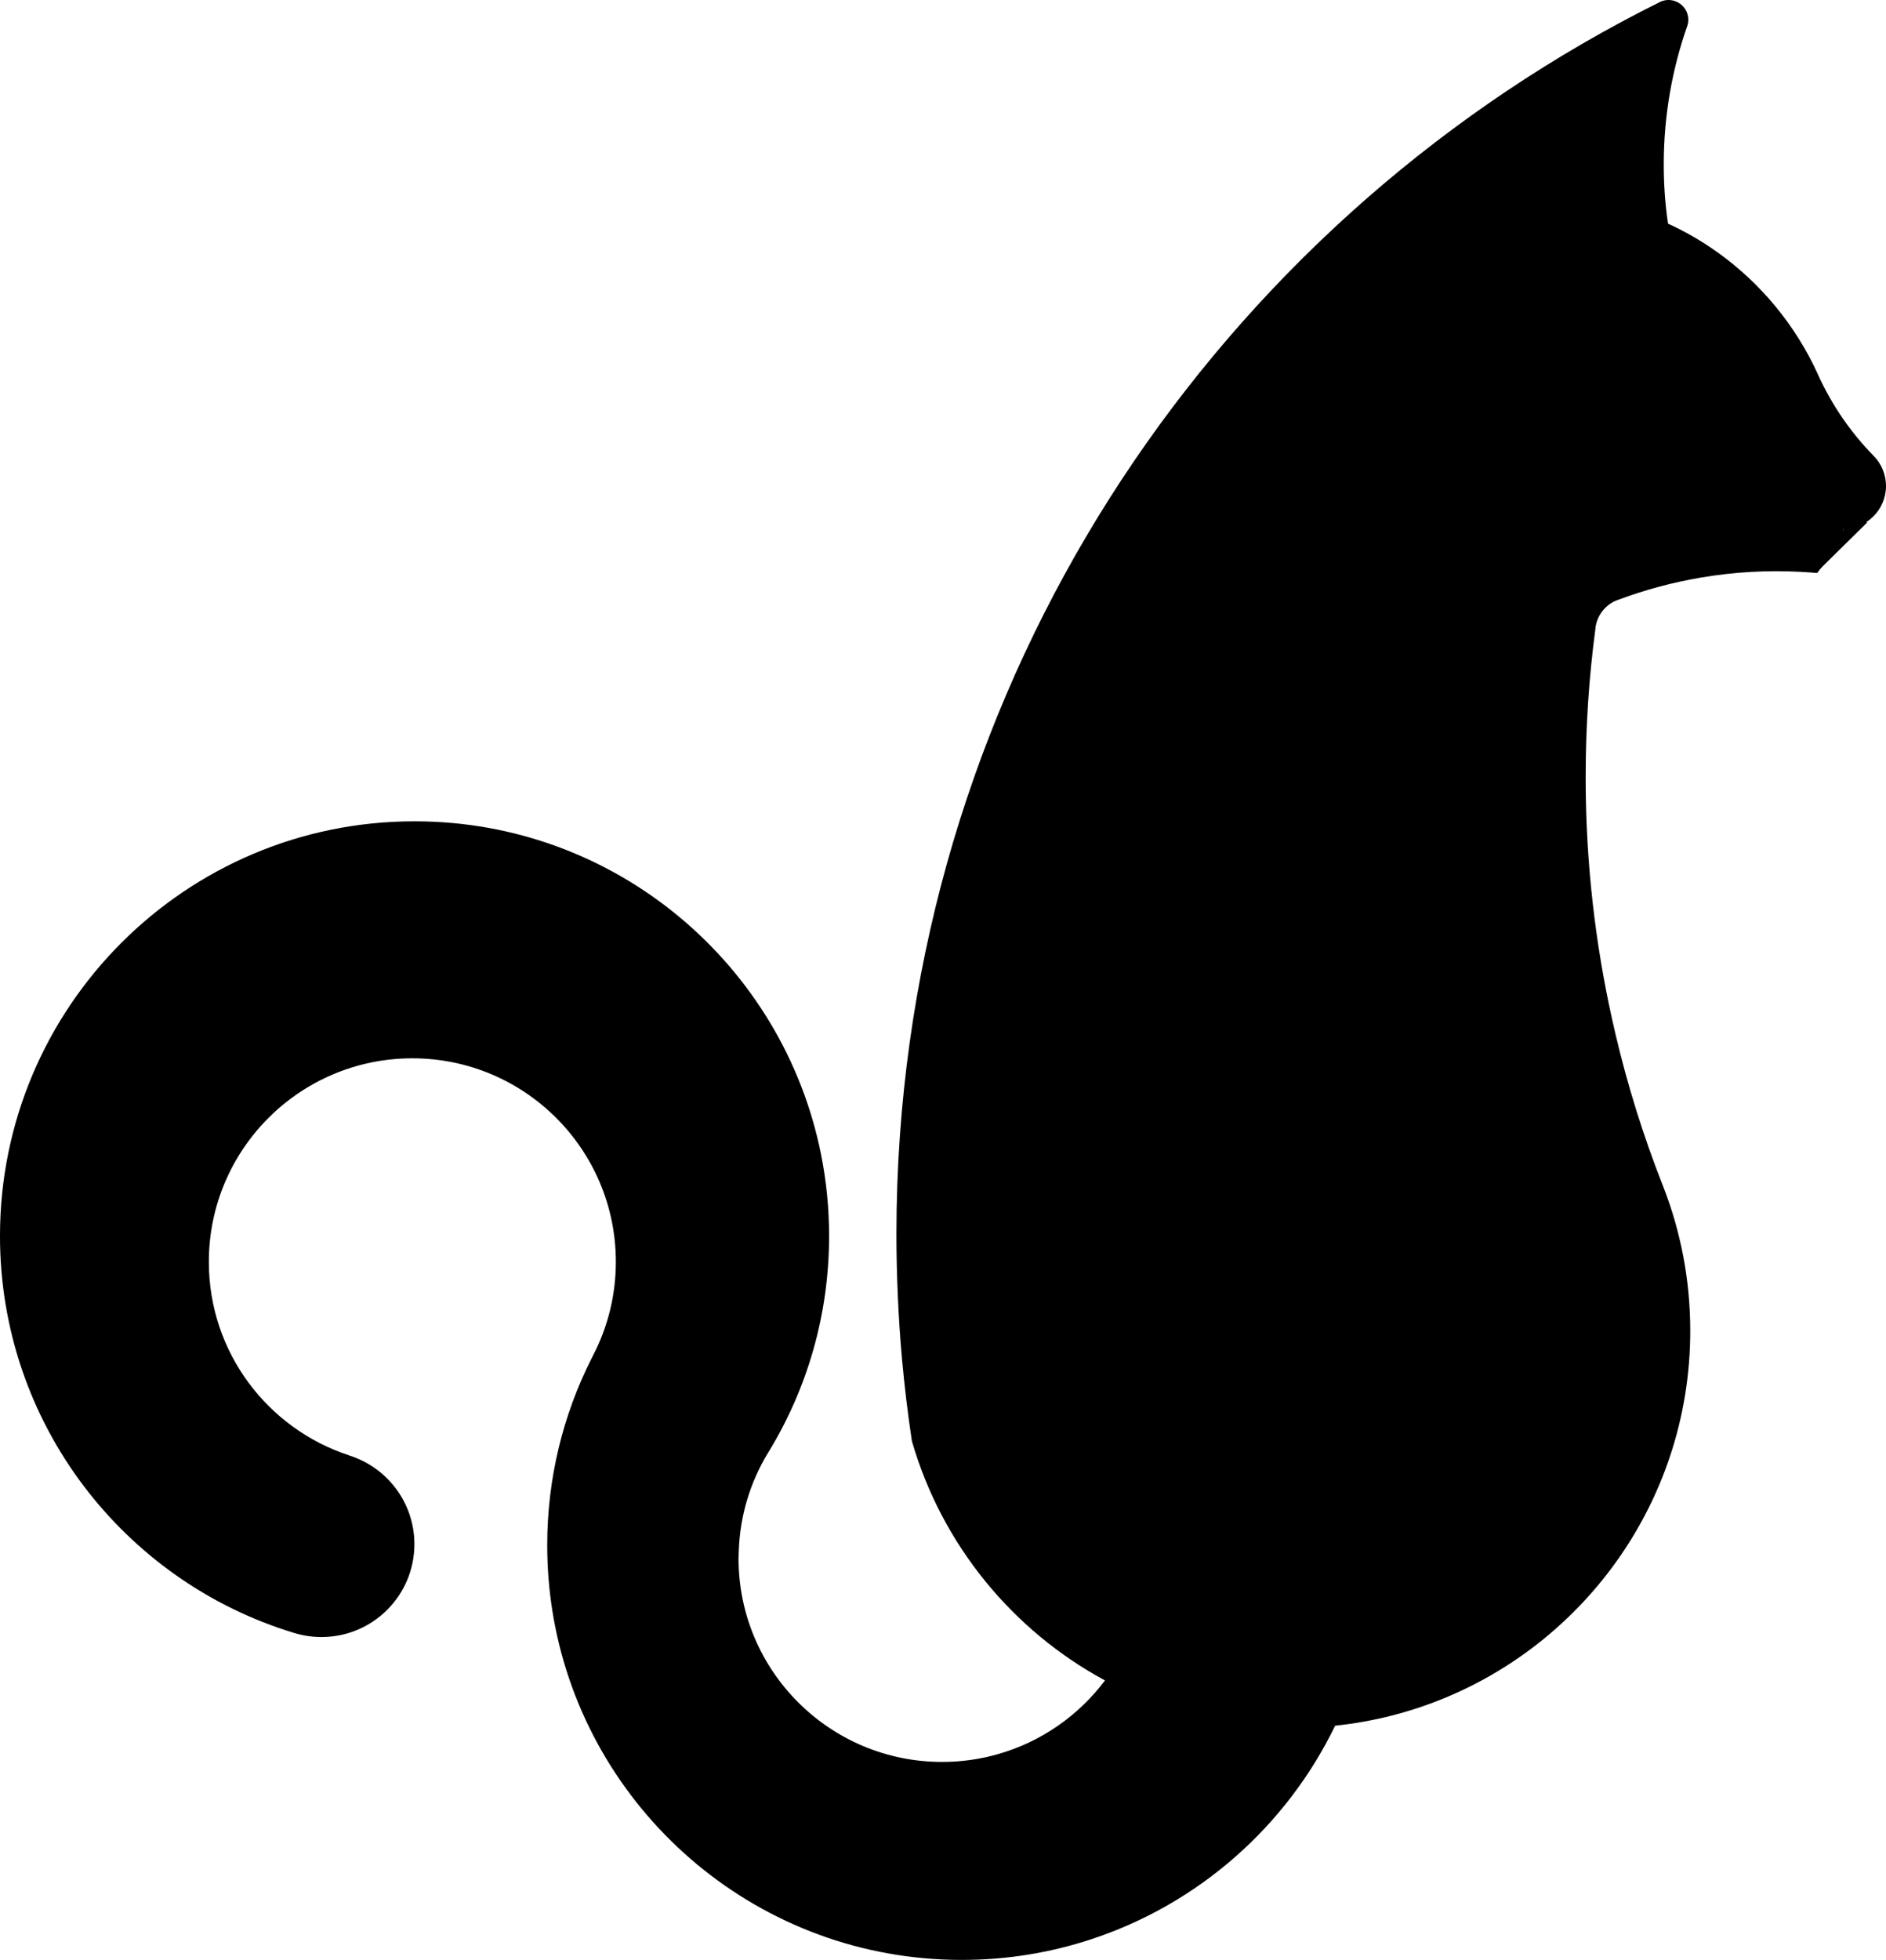 <?xml version="1.0" encoding="utf-8"?>
<!-- Generator: Adobe Illustrator 16.0.0, SVG Export Plug-In . SVG Version: 6.00 Build 0)  -->
<!DOCTYPE svg PUBLIC "-//W3C//DTD SVG 1.1//EN" "http://www.w3.org/Graphics/SVG/1.1/DTD/svg11.dtd">
<svg version="1.1" id="Ebene_1" xmlns="http://www.w3.org/2000/svg" xmlns:xlink="http://www.w3.org/1999/xlink" x="0px" y="0px" viewBox="0 111.766 300.725 312.382" enable-background="new 0 111.766 300.725 312.382"
	 xml:space="preserve">
<path d="M300.725,189.233c0-1.892-0.758-3.597-1.996-4.836c-3.657-3.737-6.67-8.118-8.854-12.941c0,0,0,0,0-0.013
	c-3.577-7.872-9.181-14.625-16.178-19.577c-2.417-1.717-5.012-3.212-7.732-4.461c-0.458-3.085-0.677-6.238-0.677-9.438
	c0-7.746,1.333-15.185,3.762-22.1c0.492-1.507-0.247-3.178-1.728-3.831c-0.853-0.374-1.776-0.35-2.57,0.012
	c-0.013,0.012-0.035,0.012-0.046,0.024c-67.713,33.651-115.567,101.304-121.208,180.615c-0.374,5.21-0.561,10.478-0.561,15.782
	c0,3.376,0.082,6.728,0.233,10.056c0.14,3.293,0.362,6.563,0.654,9.811c0.397,4.405,0.923,8.772,1.577,13.106
	c4.754,16.458,15.99,30.169,30.79,38.16c-4.193,5.583-10.15,9.776-17.042,11.74c-2.84,0.816-5.841,1.248-8.937,1.248
	c-17.918,0-32.449-14.518-32.449-32.437c0.023-0.385,0.035-0.771,0.035-1.157c0.188-5.722,1.869-11.072,4.661-15.663
	c0.058-0.094,0.117-0.187,0.175-0.28c6.074-10,9.567-21.726,9.567-34.282c0-4.416-0.433-8.736-1.262-12.909
	c-6.004-30.321-32.752-53.193-64.839-53.193c-36.501,0-66.1,29.598-66.1,66.101c0,29.818,19.74,55.015,46.862,63.25
	c1.39,0.431,2.874,0.664,4.404,0.664c8.176,0,14.811-6.623,14.811-14.799c0-6.646-4.38-12.265-10.407-14.144v-0.014
	c-12.988-4.239-22.368-16.433-22.368-30.835c0-17.918,14.53-32.447,32.448-32.447s32.448,14.529,32.448,32.447
	c0,5.375-1.309,10.441-3.632,14.904c-0.082,0.187-0.187,0.374-0.28,0.561c-4.498,8.934-7.032,19.014-7.032,29.703
	c0,0.911,0.023,1.833,0.058,2.733c0.141,3.47,0.549,6.869,1.204,10.175c6.003,30.322,32.752,53.179,64.838,53.179
	c7.183,0,14.097-1.143,20.569-3.27c17.147-5.608,31.197-18.024,38.965-34.061c25.054-2.615,45.753-19.855,53.427-43.031
	c2.078-6.261,3.198-12.955,3.198-19.917c0-8.103-1.529-15.861-4.309-22.986c-0.035-0.094-0.072-0.187-0.117-0.292
	c-3.061-7.791-5.582-15.84-7.521-24.12c-2.827-11.996-4.44-24.469-4.697-37.271c-0.023-1.203-0.033-2.429-0.033-3.644
	c0-7.978,0.525-15.84,1.553-23.548c0.012-0.105,0.023-0.21,0.033-0.316c0.014-0.081,0.025-0.174,0.037-0.257
	c0-0.012,0-0.012,0.011-0.024c0.364-1.752,1.565-3.212,3.177-3.902c0.174-0.07,0.362-0.139,0.538-0.198
	c4.135-1.541,8.48-2.708,12.989-3.48c5.362-0.911,10.676-1.203,15.887-0.923c0.91,0.047,1.809,0.117,2.708,0.187
	c0.292-0.444,0.631-0.842,0.994-1.193l0.374-0.372l1.33-1.308l1.041-1.028l4.207-4.135c-0.046-0.024-0.081-0.047-0.126-0.082
	c0.397-0.257,0.771-0.561,1.108-0.888C299.944,192.854,300.725,191.137,300.725,189.233z M293.858,196.673
	c0.025-0.198,0.035-0.41,0.035-0.608c0.012,0,0.024,0,0.034,0C293.905,196.265,293.883,196.463,293.858,196.673z"/>
</svg>
